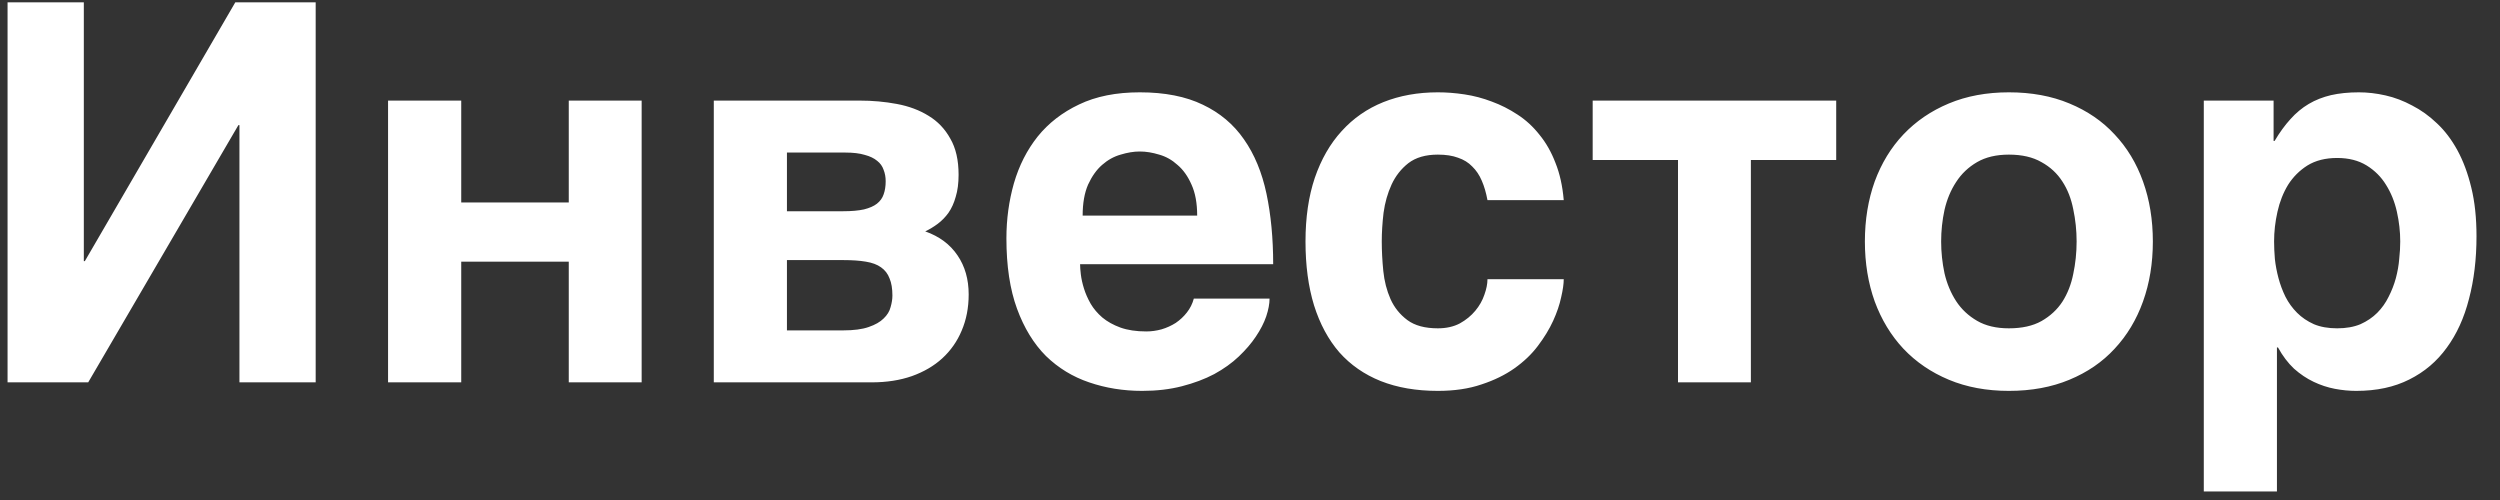 <?xml version="1.0" encoding="UTF-8"?> <svg xmlns="http://www.w3.org/2000/svg" width="85" height="17" viewBox="0 0 85 17" fill="none"><rect x="0" y="0" width="85" height="17" fill="#333333" stroke="none"/> <path d="M0.257 0.08H2.85V8.878H2.885L8 0.08H10.733V13H8.141V4.255H8.105L2.999 13H0.257V0.08ZM13.194 3.42H15.682V6.883H19.338V3.42H21.816V13H19.338V8.896H15.682V13H13.194V3.42ZM26.756 7.182H28.672C28.953 7.182 29.188 7.161 29.375 7.12C29.562 7.073 29.709 7.009 29.814 6.927C29.926 6.839 30.002 6.733 30.043 6.61C30.09 6.481 30.113 6.332 30.113 6.162C30.113 6.021 30.09 5.893 30.043 5.775C30.002 5.652 29.929 5.55 29.823 5.468C29.718 5.38 29.577 5.312 29.401 5.266C29.226 5.213 29.006 5.187 28.742 5.187H26.756V7.182ZM24.269 3.42H29.226C29.665 3.42 30.087 3.458 30.491 3.534C30.901 3.61 31.262 3.745 31.572 3.938C31.883 4.126 32.129 4.384 32.31 4.712C32.498 5.034 32.592 5.444 32.592 5.942C32.592 6.229 32.56 6.479 32.495 6.689C32.437 6.9 32.355 7.082 32.249 7.234C32.144 7.381 32.02 7.507 31.88 7.612C31.745 7.712 31.605 7.797 31.458 7.867C31.939 8.037 32.305 8.31 32.557 8.685C32.809 9.054 32.935 9.496 32.935 10.012C32.935 10.463 32.855 10.873 32.697 11.242C32.545 11.605 32.325 11.919 32.038 12.183C31.757 12.44 31.411 12.643 31.001 12.789C30.597 12.93 30.143 13 29.639 13H24.269V3.42ZM26.756 11.233H28.672C29.029 11.233 29.316 11.195 29.533 11.119C29.756 11.043 29.926 10.946 30.043 10.829C30.166 10.712 30.245 10.583 30.28 10.442C30.321 10.302 30.342 10.17 30.342 10.047C30.342 9.812 30.31 9.619 30.245 9.467C30.186 9.309 30.09 9.183 29.955 9.089C29.826 8.995 29.653 8.931 29.436 8.896C29.226 8.86 28.971 8.843 28.672 8.843H26.756V11.233ZM36.723 8.983C36.723 9.071 36.731 9.188 36.749 9.335C36.767 9.481 36.802 9.64 36.855 9.81C36.907 9.979 36.983 10.152 37.083 10.328C37.183 10.498 37.315 10.653 37.478 10.794C37.648 10.935 37.853 11.049 38.094 11.137C38.34 11.225 38.633 11.269 38.973 11.269C39.148 11.269 39.321 11.245 39.491 11.198C39.667 11.146 39.828 11.072 39.975 10.979C40.121 10.879 40.247 10.762 40.352 10.627C40.464 10.486 40.543 10.328 40.59 10.152H43.165C43.165 10.328 43.127 10.53 43.051 10.759C42.975 10.981 42.857 11.21 42.699 11.444C42.547 11.673 42.353 11.898 42.119 12.121C41.885 12.344 41.606 12.543 41.284 12.719C40.962 12.889 40.596 13.026 40.185 13.132C39.781 13.237 39.33 13.29 38.832 13.29C38.193 13.29 37.593 13.193 37.03 13C36.474 12.812 35.984 12.514 35.562 12.104C35.147 11.688 34.818 11.151 34.578 10.495C34.338 9.839 34.218 9.042 34.218 8.104C34.218 7.454 34.303 6.83 34.473 6.232C34.648 5.629 34.918 5.099 35.281 4.642C35.65 4.185 36.119 3.821 36.688 3.552C37.262 3.276 37.95 3.139 38.753 3.139C39.602 3.139 40.317 3.279 40.898 3.561C41.477 3.836 41.943 4.229 42.295 4.738C42.652 5.248 42.907 5.863 43.06 6.584C43.212 7.305 43.288 8.104 43.288 8.983H36.723ZM40.704 7.331C40.704 6.909 40.64 6.558 40.511 6.276C40.388 5.995 40.23 5.772 40.036 5.608C39.849 5.438 39.641 5.321 39.412 5.257C39.184 5.187 38.964 5.151 38.753 5.151C38.548 5.151 38.331 5.187 38.102 5.257C37.874 5.321 37.663 5.438 37.47 5.608C37.282 5.772 37.124 5.995 36.995 6.276C36.872 6.558 36.81 6.909 36.81 7.331H40.704ZM50.574 6.804C50.527 6.552 50.463 6.332 50.381 6.145C50.299 5.951 50.19 5.79 50.056 5.661C49.927 5.526 49.766 5.427 49.572 5.362C49.385 5.292 49.156 5.257 48.887 5.257C48.471 5.257 48.137 5.354 47.885 5.547C47.639 5.74 47.448 5.983 47.313 6.276C47.179 6.569 47.088 6.889 47.041 7.234C47 7.58 46.98 7.905 46.98 8.21C46.98 8.526 46.997 8.86 47.032 9.212C47.067 9.558 47.149 9.877 47.278 10.17C47.407 10.457 47.598 10.694 47.85 10.882C48.102 11.069 48.447 11.163 48.887 11.163C49.174 11.163 49.423 11.107 49.634 10.996C49.845 10.879 50.02 10.735 50.161 10.565C50.302 10.396 50.404 10.214 50.469 10.021C50.539 9.827 50.574 9.651 50.574 9.493H53.167C53.167 9.651 53.138 9.856 53.079 10.108C53.026 10.36 52.935 10.627 52.807 10.908C52.678 11.19 52.505 11.474 52.288 11.761C52.077 12.042 51.81 12.297 51.488 12.525C51.172 12.748 50.8 12.93 50.372 13.07C49.944 13.217 49.449 13.29 48.887 13.29C48.154 13.29 47.507 13.179 46.944 12.956C46.388 12.733 45.919 12.408 45.538 11.98C45.163 11.547 44.876 11.014 44.677 10.381C44.483 9.748 44.387 9.024 44.387 8.21C44.387 7.396 44.492 6.675 44.703 6.048C44.92 5.415 45.225 4.885 45.617 4.457C46.01 4.023 46.481 3.695 47.032 3.473C47.589 3.25 48.207 3.139 48.887 3.139C49.18 3.139 49.481 3.162 49.792 3.209C50.108 3.256 50.419 3.338 50.724 3.455C51.028 3.566 51.318 3.713 51.594 3.895C51.875 4.076 52.124 4.305 52.341 4.58C52.563 4.85 52.745 5.169 52.886 5.538C53.032 5.901 53.126 6.323 53.167 6.804H50.574ZM57.052 5.441H54.151V3.42H62.431V5.441H59.53V13H57.052V5.441ZM63.406 8.21C63.406 7.472 63.518 6.792 63.74 6.171C63.969 5.55 64.294 5.017 64.716 4.571C65.144 4.12 65.659 3.769 66.263 3.517C66.866 3.265 67.546 3.139 68.302 3.139C69.069 3.139 69.755 3.265 70.358 3.517C70.968 3.769 71.481 4.12 71.897 4.571C72.318 5.017 72.641 5.55 72.863 6.171C73.086 6.792 73.197 7.472 73.197 8.21C73.197 8.948 73.086 9.628 72.863 10.249C72.641 10.87 72.318 11.406 71.897 11.857C71.481 12.309 70.968 12.66 70.358 12.912C69.755 13.164 69.069 13.29 68.302 13.29C67.546 13.29 66.866 13.164 66.263 12.912C65.659 12.66 65.144 12.309 64.716 11.857C64.294 11.406 63.969 10.87 63.74 10.249C63.518 9.628 63.406 8.948 63.406 8.21ZM65.999 8.21C65.999 8.573 66.037 8.934 66.113 9.291C66.195 9.643 66.327 9.959 66.509 10.24C66.69 10.516 66.928 10.738 67.221 10.908C67.514 11.078 67.874 11.163 68.302 11.163C68.747 11.163 69.116 11.081 69.409 10.917C69.708 10.747 69.945 10.527 70.121 10.258C70.297 9.982 70.42 9.669 70.49 9.317C70.566 8.96 70.605 8.591 70.605 8.21C70.605 7.835 70.566 7.469 70.49 7.111C70.42 6.754 70.297 6.44 70.121 6.171C69.945 5.896 69.708 5.676 69.409 5.512C69.116 5.342 68.747 5.257 68.302 5.257C67.874 5.257 67.514 5.342 67.221 5.512C66.928 5.682 66.69 5.907 66.509 6.188C66.327 6.464 66.195 6.78 66.113 7.138C66.037 7.489 65.999 7.847 65.999 8.21ZM74.929 3.42H77.302V4.791H77.337C77.507 4.504 77.686 4.258 77.873 4.053C78.061 3.842 78.269 3.669 78.497 3.534C78.726 3.399 78.978 3.3 79.253 3.235C79.534 3.171 79.851 3.139 80.202 3.139C80.495 3.139 80.797 3.174 81.107 3.244C81.418 3.314 81.72 3.429 82.013 3.587C82.311 3.739 82.593 3.941 82.856 4.193C83.12 4.439 83.352 4.744 83.551 5.107C83.75 5.471 83.908 5.896 84.025 6.382C84.143 6.862 84.201 7.413 84.201 8.034C84.201 8.808 84.116 9.517 83.946 10.161C83.782 10.806 83.53 11.359 83.19 11.822C82.856 12.285 82.432 12.646 81.916 12.903C81.406 13.161 80.806 13.29 80.114 13.29C79.874 13.29 79.631 13.267 79.385 13.22C79.139 13.173 78.898 13.094 78.664 12.982C78.43 12.871 78.207 12.722 77.996 12.534C77.791 12.341 77.609 12.101 77.451 11.813H77.416V16.709H74.929V3.42ZM79.464 5.371C79.065 5.371 78.728 5.456 78.453 5.626C78.184 5.796 77.964 6.016 77.794 6.285C77.63 6.555 77.51 6.859 77.434 7.199C77.357 7.539 77.319 7.876 77.319 8.21C77.319 8.392 77.328 8.591 77.346 8.808C77.369 9.019 77.41 9.235 77.469 9.458C77.527 9.675 77.606 9.886 77.706 10.091C77.811 10.296 77.943 10.477 78.102 10.636C78.26 10.794 78.45 10.923 78.673 11.023C78.895 11.116 79.159 11.163 79.464 11.163C79.769 11.163 80.032 11.116 80.255 11.023C80.478 10.923 80.668 10.794 80.826 10.636C80.984 10.477 81.113 10.296 81.213 10.091C81.318 9.886 81.4 9.675 81.459 9.458C81.518 9.235 81.556 9.019 81.573 8.808C81.597 8.591 81.608 8.392 81.608 8.21C81.608 7.876 81.57 7.539 81.494 7.199C81.418 6.859 81.295 6.555 81.125 6.285C80.961 6.016 80.741 5.796 80.466 5.626C80.19 5.456 79.856 5.371 79.464 5.371Z" fill="white"></path> </svg> 